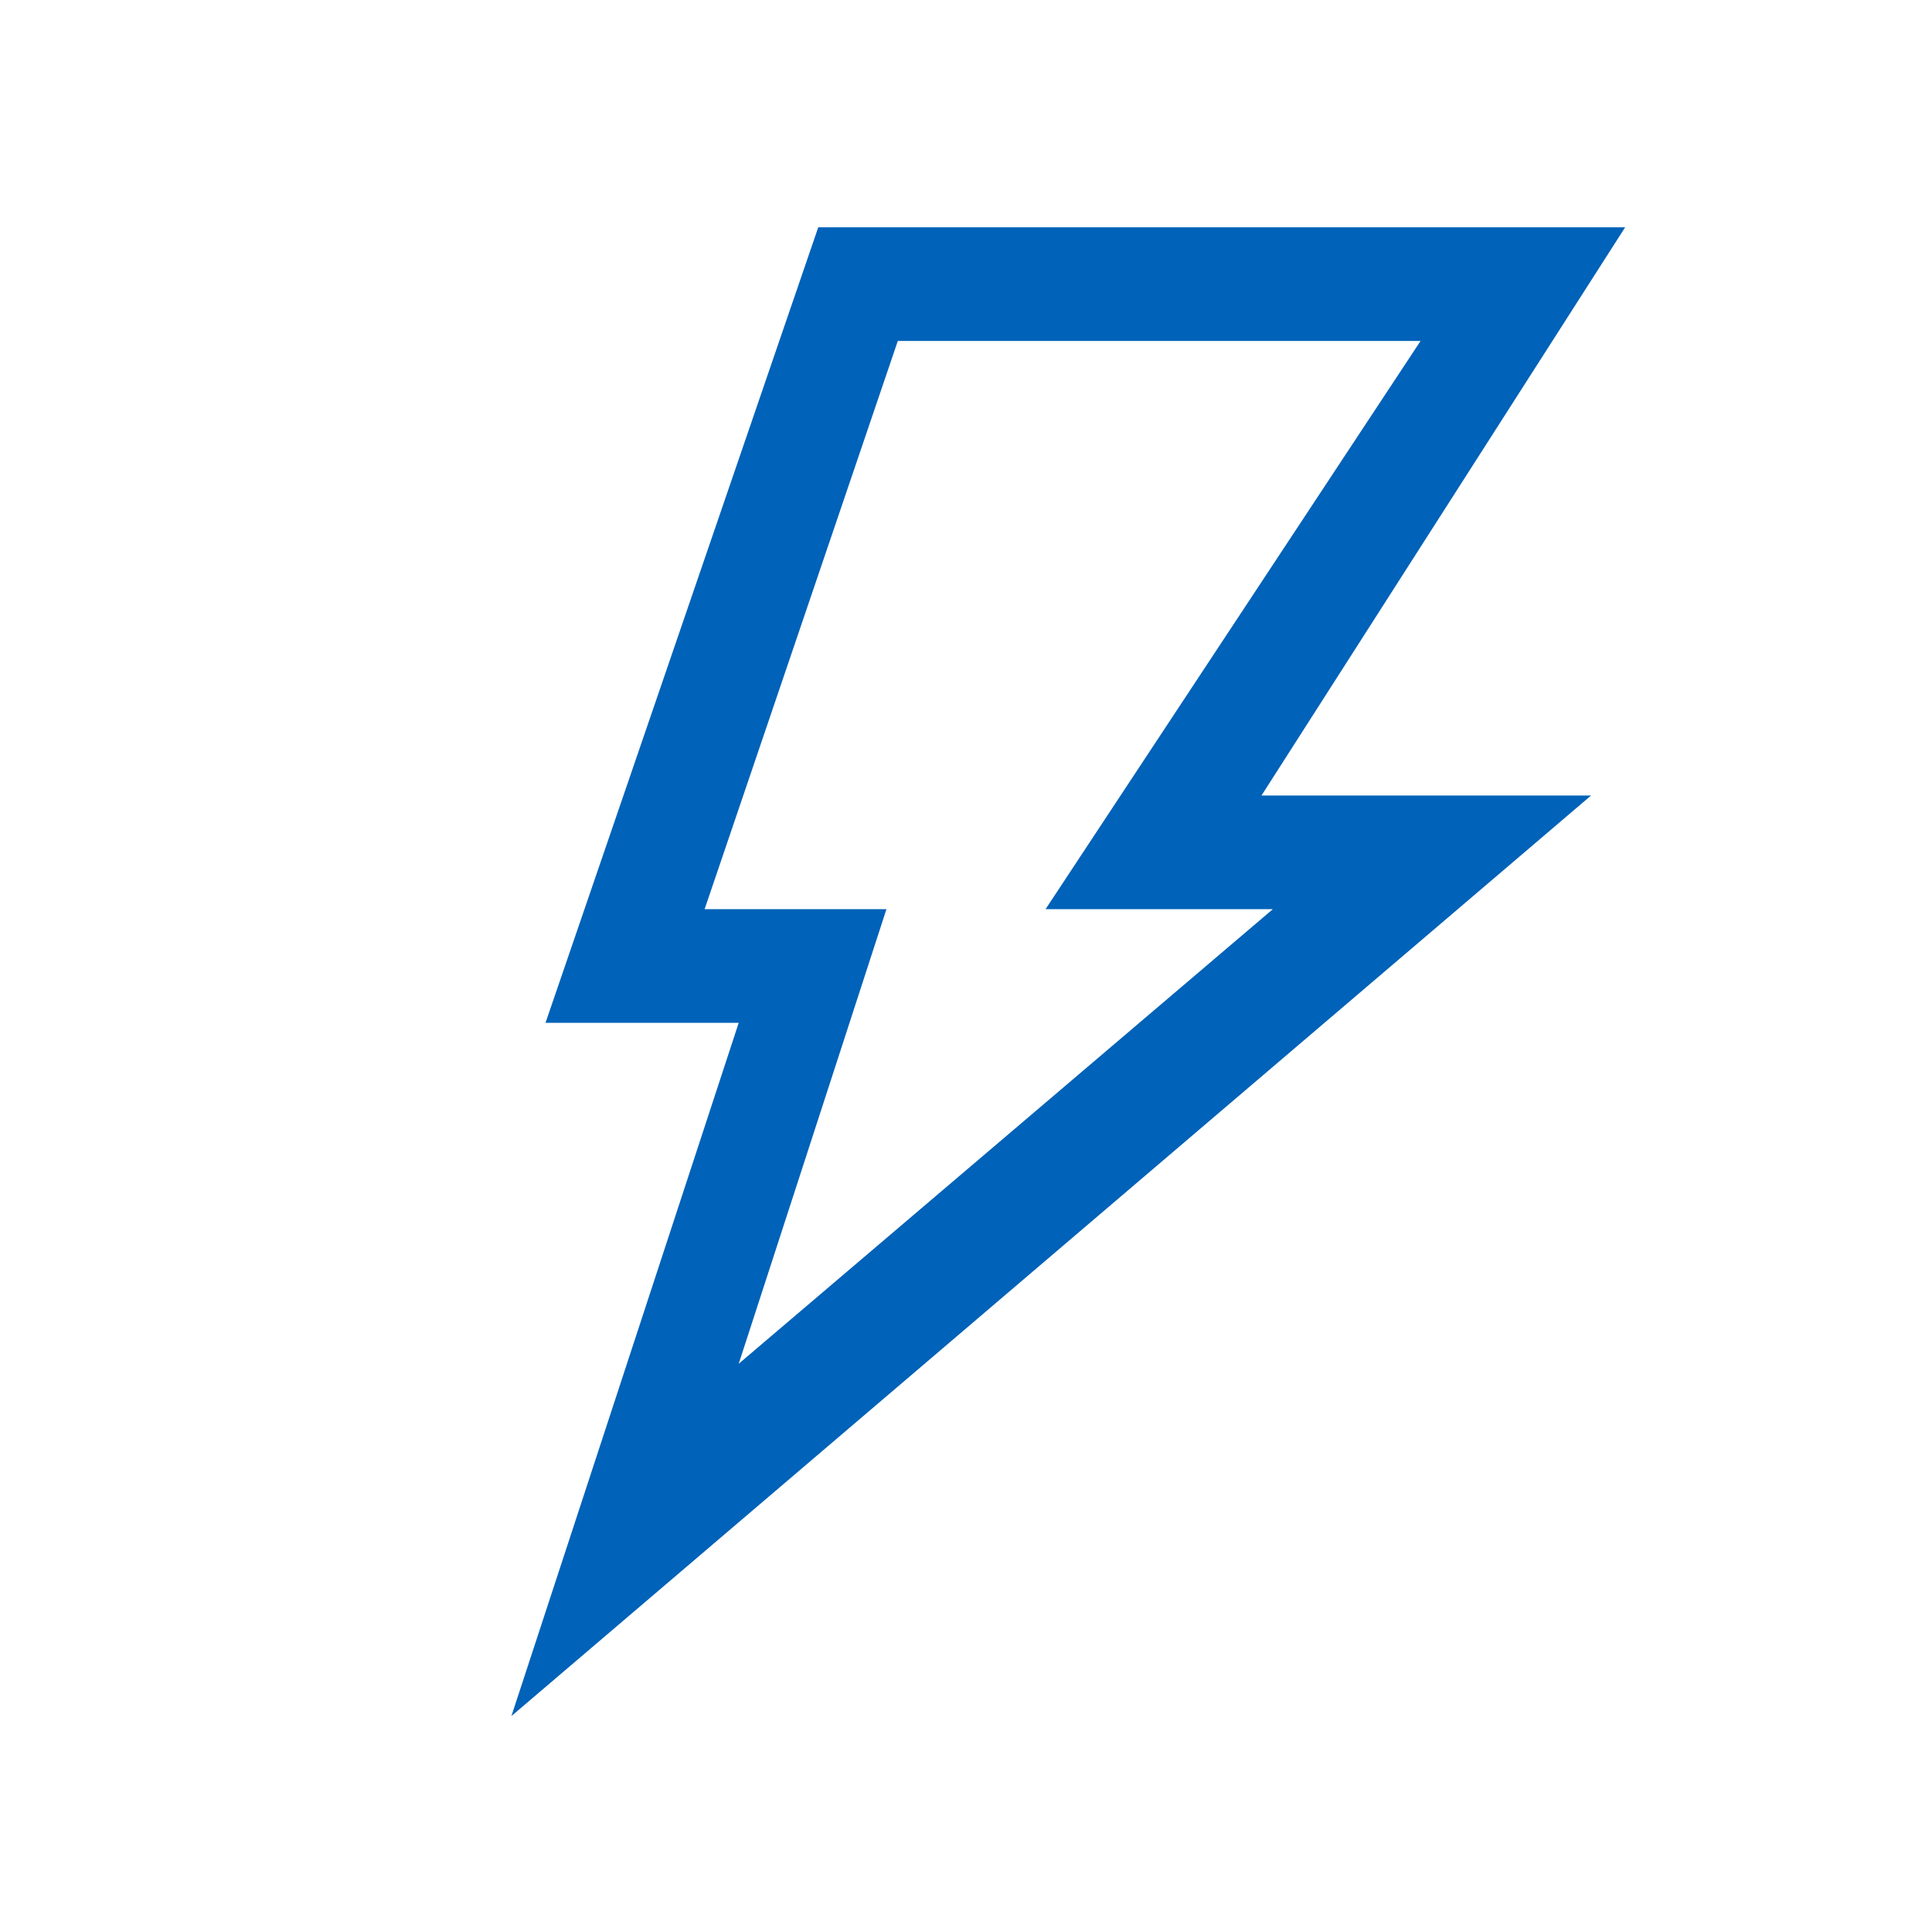 <?xml version="1.0" encoding="utf-8"?>
<!-- Generator: Adobe Illustrator 25.3.1, SVG Export Plug-In . SVG Version: 6.00 Build 0)  -->
<svg version="1.1" id="Layer_1" xmlns="http://www.w3.org/2000/svg" xmlns:xlink="http://www.w3.org/1999/xlink" x="0px" y="0px"
	 viewBox="0 0 17 17" style="enable-background:new 0 0 17 17;" xml:space="preserve">
<style type="text/css">
	.st0{fill:#0062B8;}
</style>
<path class="st0" d="M14.3,2H7.2L4.8,9h1.7l-2,6.1L14,7h-2.9C11.1,7,14.3,2,14.3,2z M11.2,8l-4.7,4l1.3-4H6.2l1.7-5h4.6L9.2,8H11.2z
	"/>
</svg>
